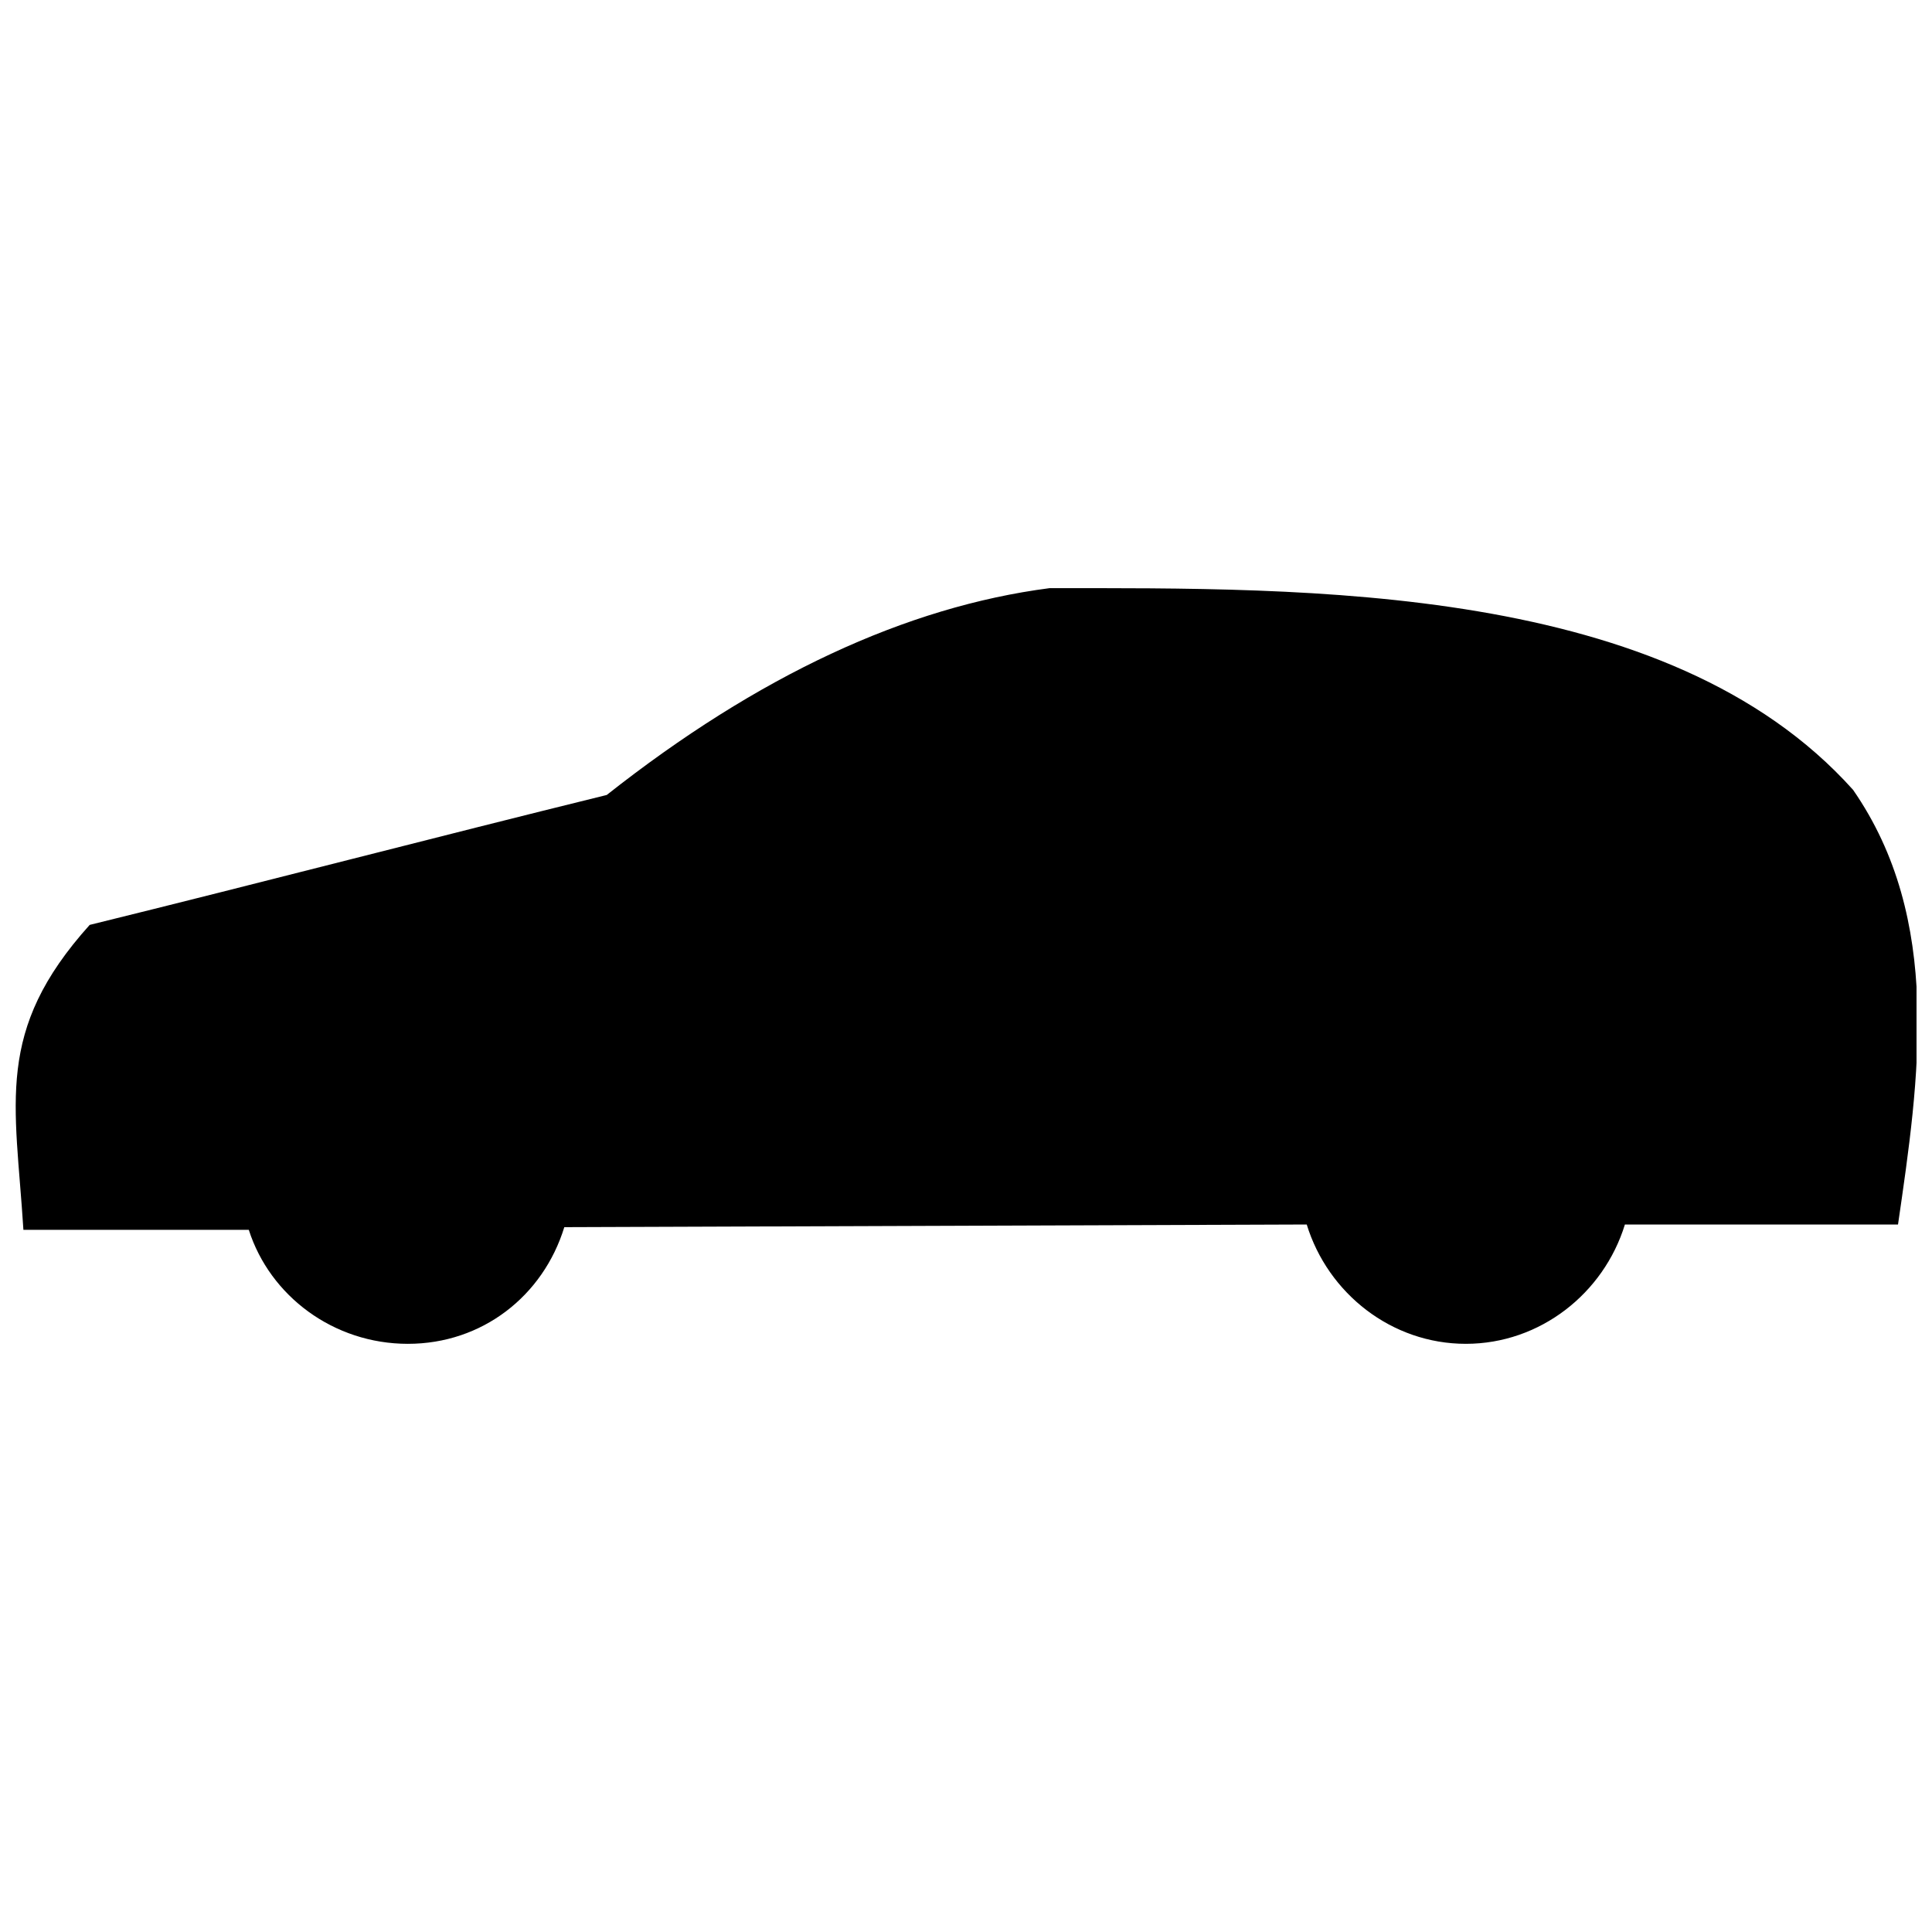 <?xml version="1.0" encoding="UTF-8"?>
<!-- The Best Svg Icon site in the world: iconSvg.co, Visit us! https://iconsvg.co -->
<svg width="800px" height="800px" version="1.1" viewBox="144 144 512 512" xmlns="http://www.w3.org/2000/svg">
 <defs>
  <clipPath id="a">
   <path d="m148.09 299h503.81v202h-503.81z"/>
  </clipPath>
 </defs>
 <g clip-path="url(#a)">
  <path d="m635.04 353.27c-49.188-54.809-144.75-53.402-212.91-53.402-37.945 4.918-77.293 23.188-117.34 54.809-45.672 11.242-91.348 23.188-137.02 34.43-25.297 28.105-19.676 47.078-17.566 80.805h59.727c5.621 17.566 22.484 30.215 42.16 30.215 19.676 0 35.836-12.648 41.457-30.918l196.75-0.703c5.621 18.27 22.484 31.621 42.16 31.621s36.539-13.352 42.16-31.621h72.375c5.621-38.645 11.945-80.805-11.945-115.24z" fill-rule="evenodd"/>
 </g>
</svg>